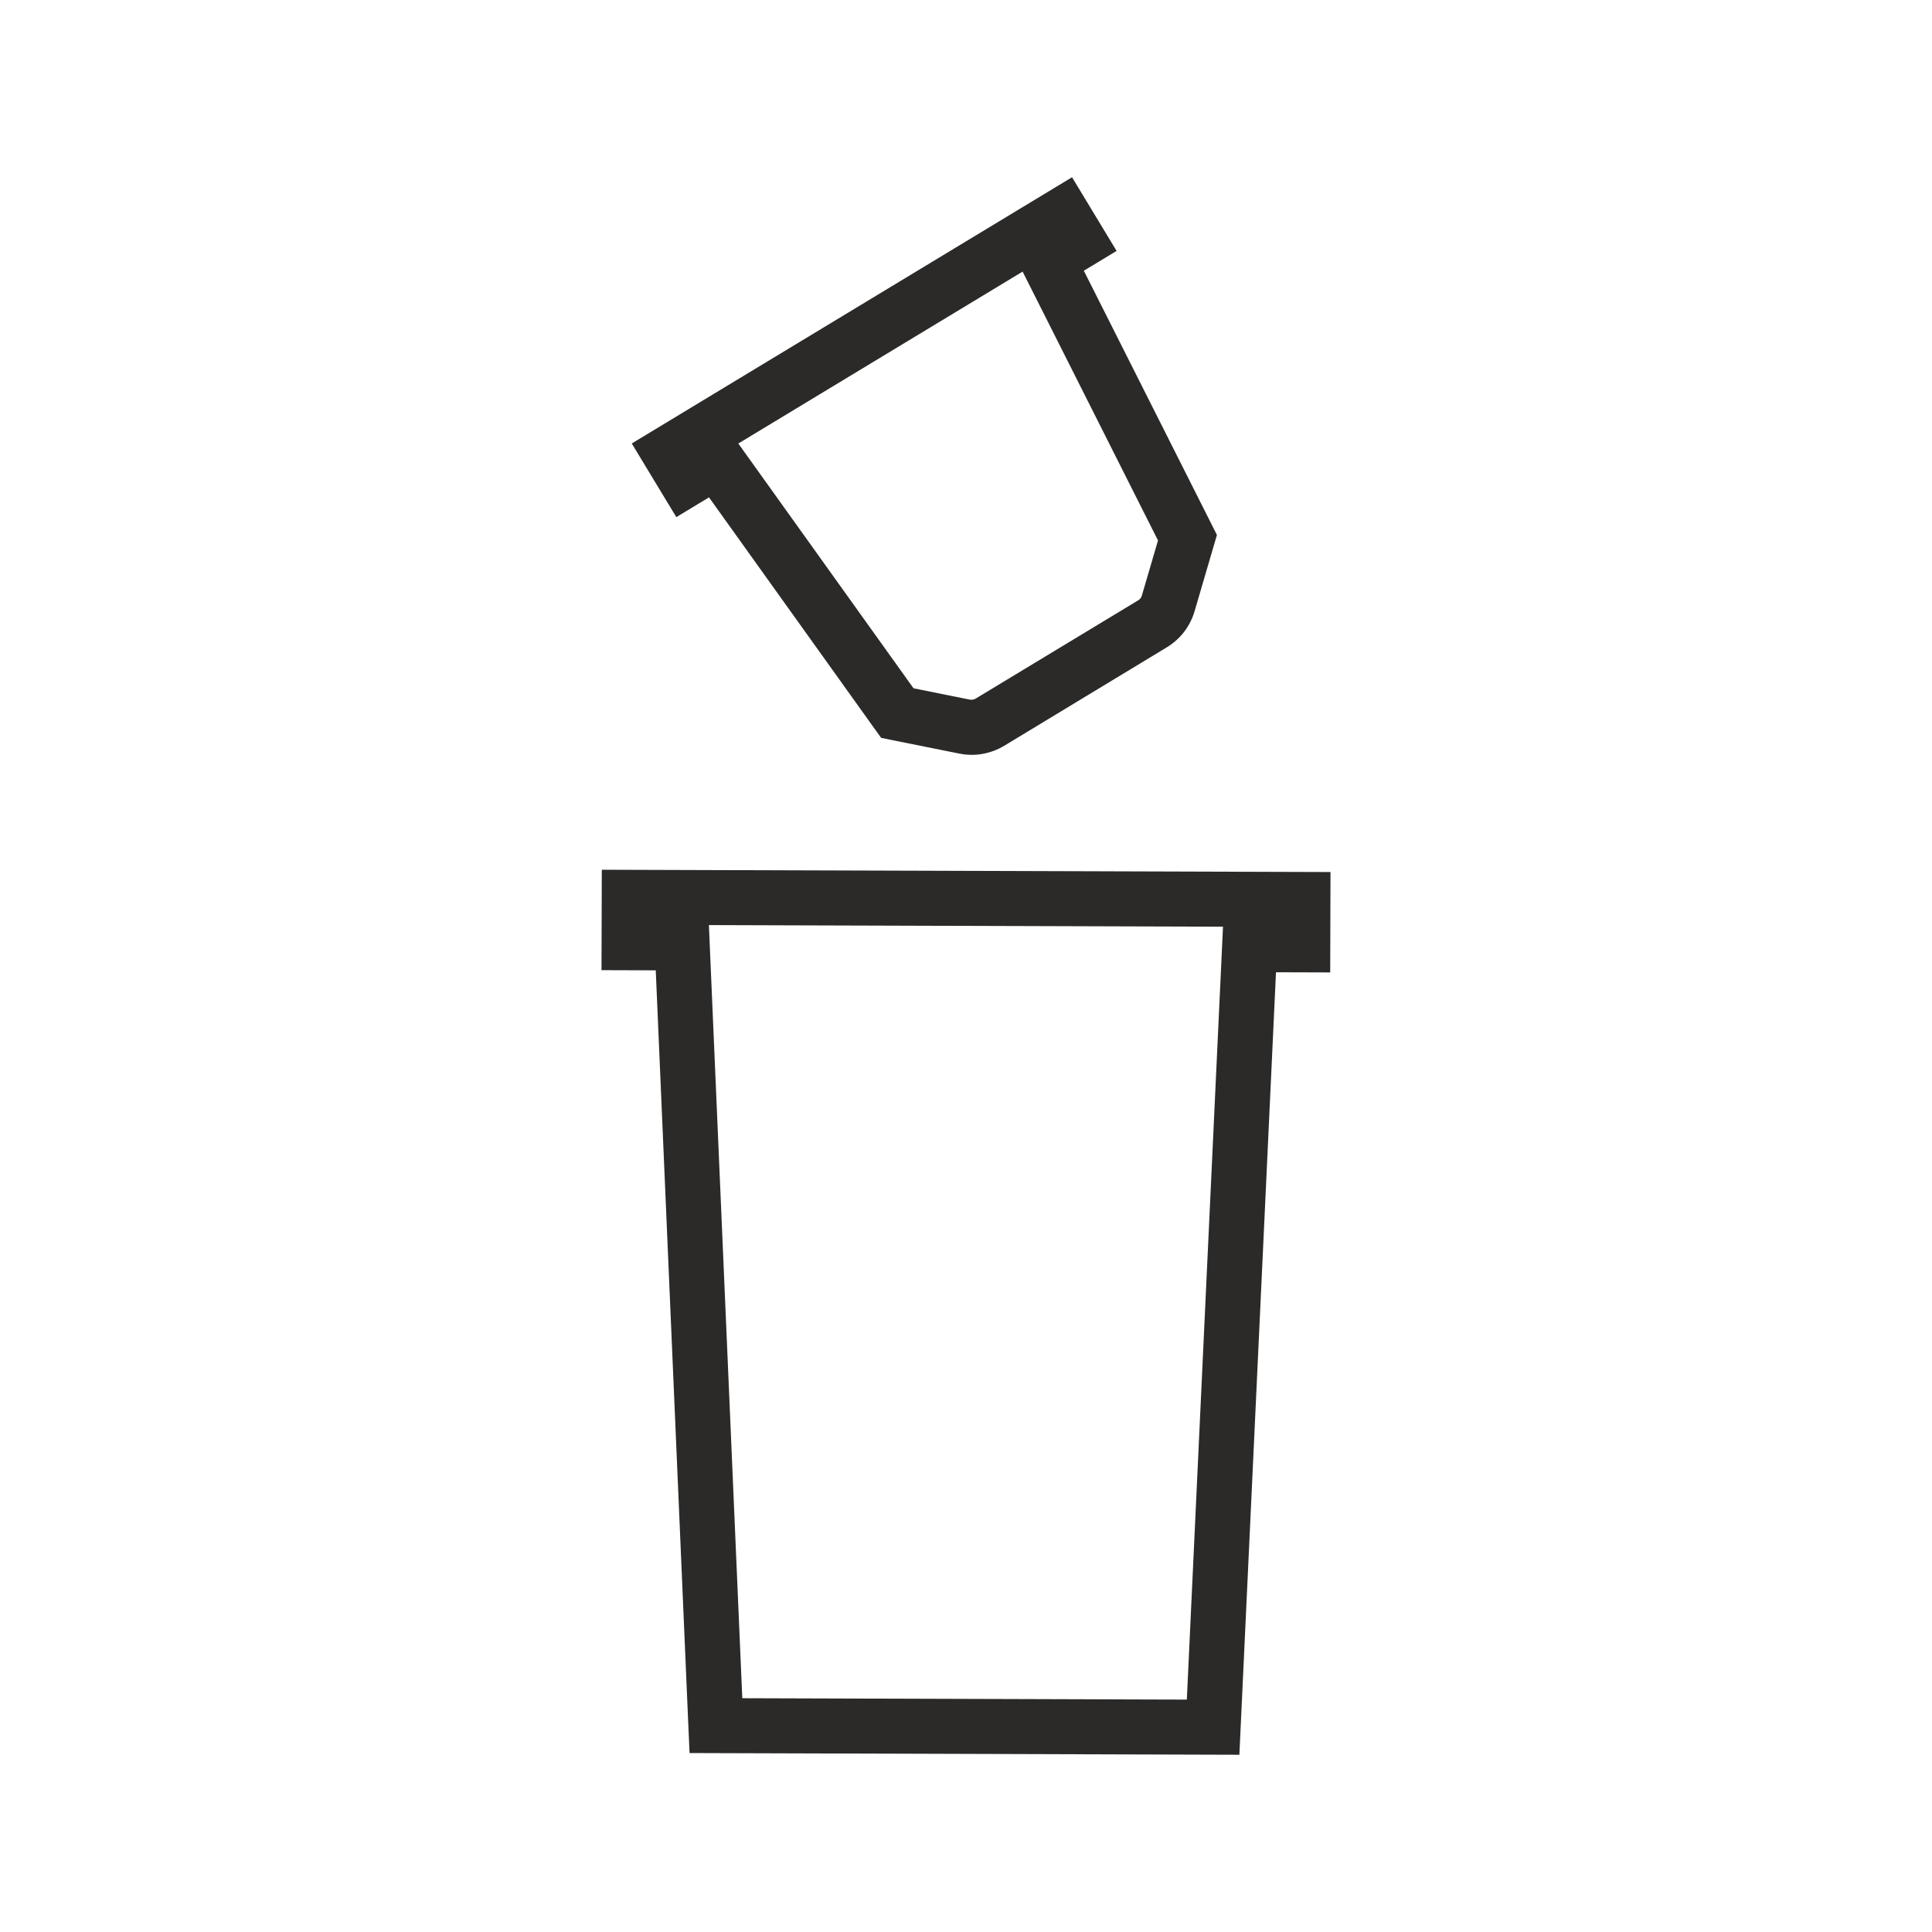 <?xml version="1.0" encoding="UTF-8"?>
<!DOCTYPE svg PUBLIC "-//W3C//DTD SVG 1.1//EN" "http://www.w3.org/Graphics/SVG/1.1/DTD/svg11.dtd">
<!-- Creator: CorelDRAW 2021 (64-Bit) -->
<svg xmlns="http://www.w3.org/2000/svg" xml:space="preserve" width="600px" height="600px" version="1.1" shape-rendering="geometricPrecision" text-rendering="geometricPrecision" image-rendering="optimizeQuality" fill-rule="evenodd" clip-rule="evenodd"
viewBox="0 0 5983200 5983200"
 xmlns:xlink="http://www.w3.org/1999/xlink"
 xmlns:xodm="http://www.corel.com/coreldraw/odm/2003">
 <g id="Layer_x0020_1">
  <g id="_2220032426832">
   <path fill="#2B2A29" fill-rule="nonzero" d="M2197600 2916400l101200 2342800 1376700 4300 112000 -2393600 -1592100 -5000 2200 51500zm-65700 2431400l-101100 -2342800 -168000 -500 900 -311000 2256700 7100 -900 310900 -167900 -500 -113400 2423300 -1702700 -5300 -3600 -81200z"/>
   <path fill="#2B2A29" fill-rule="nonzero" d="M2288700 1376600l540400 755000 174700 35100c2600,500 5900,500 9500,-200 2800,-400 5800,-1600 8500,-3200l503100 -304200c2600,-1300 4900,-3500 7000,-6100 1800,-2500 3300,-5200 4100,-7900l50200 -171400 -419300 -832600 -880400 532400 2200 3100zm420800 881600l-513800 -717900 -101200 61200 -138000 -228100 1363500 -824500 138000 228200 -101500 61300 412200 818300 -69100 235900c-6900,23700 -18200,45500 -32800,64600 -14500,18800 -32800,35100 -53800,47800l-503100 304600c-20900,12600 -44000,21100 -67900,25300 -23000,4000 -47400,3700 -71700,-1200l-241400 -48500 -19400 -27000z"/>
  </g>
  <rect fill="none" width="5983200" height="5983200"/>
 </g>
</svg>
